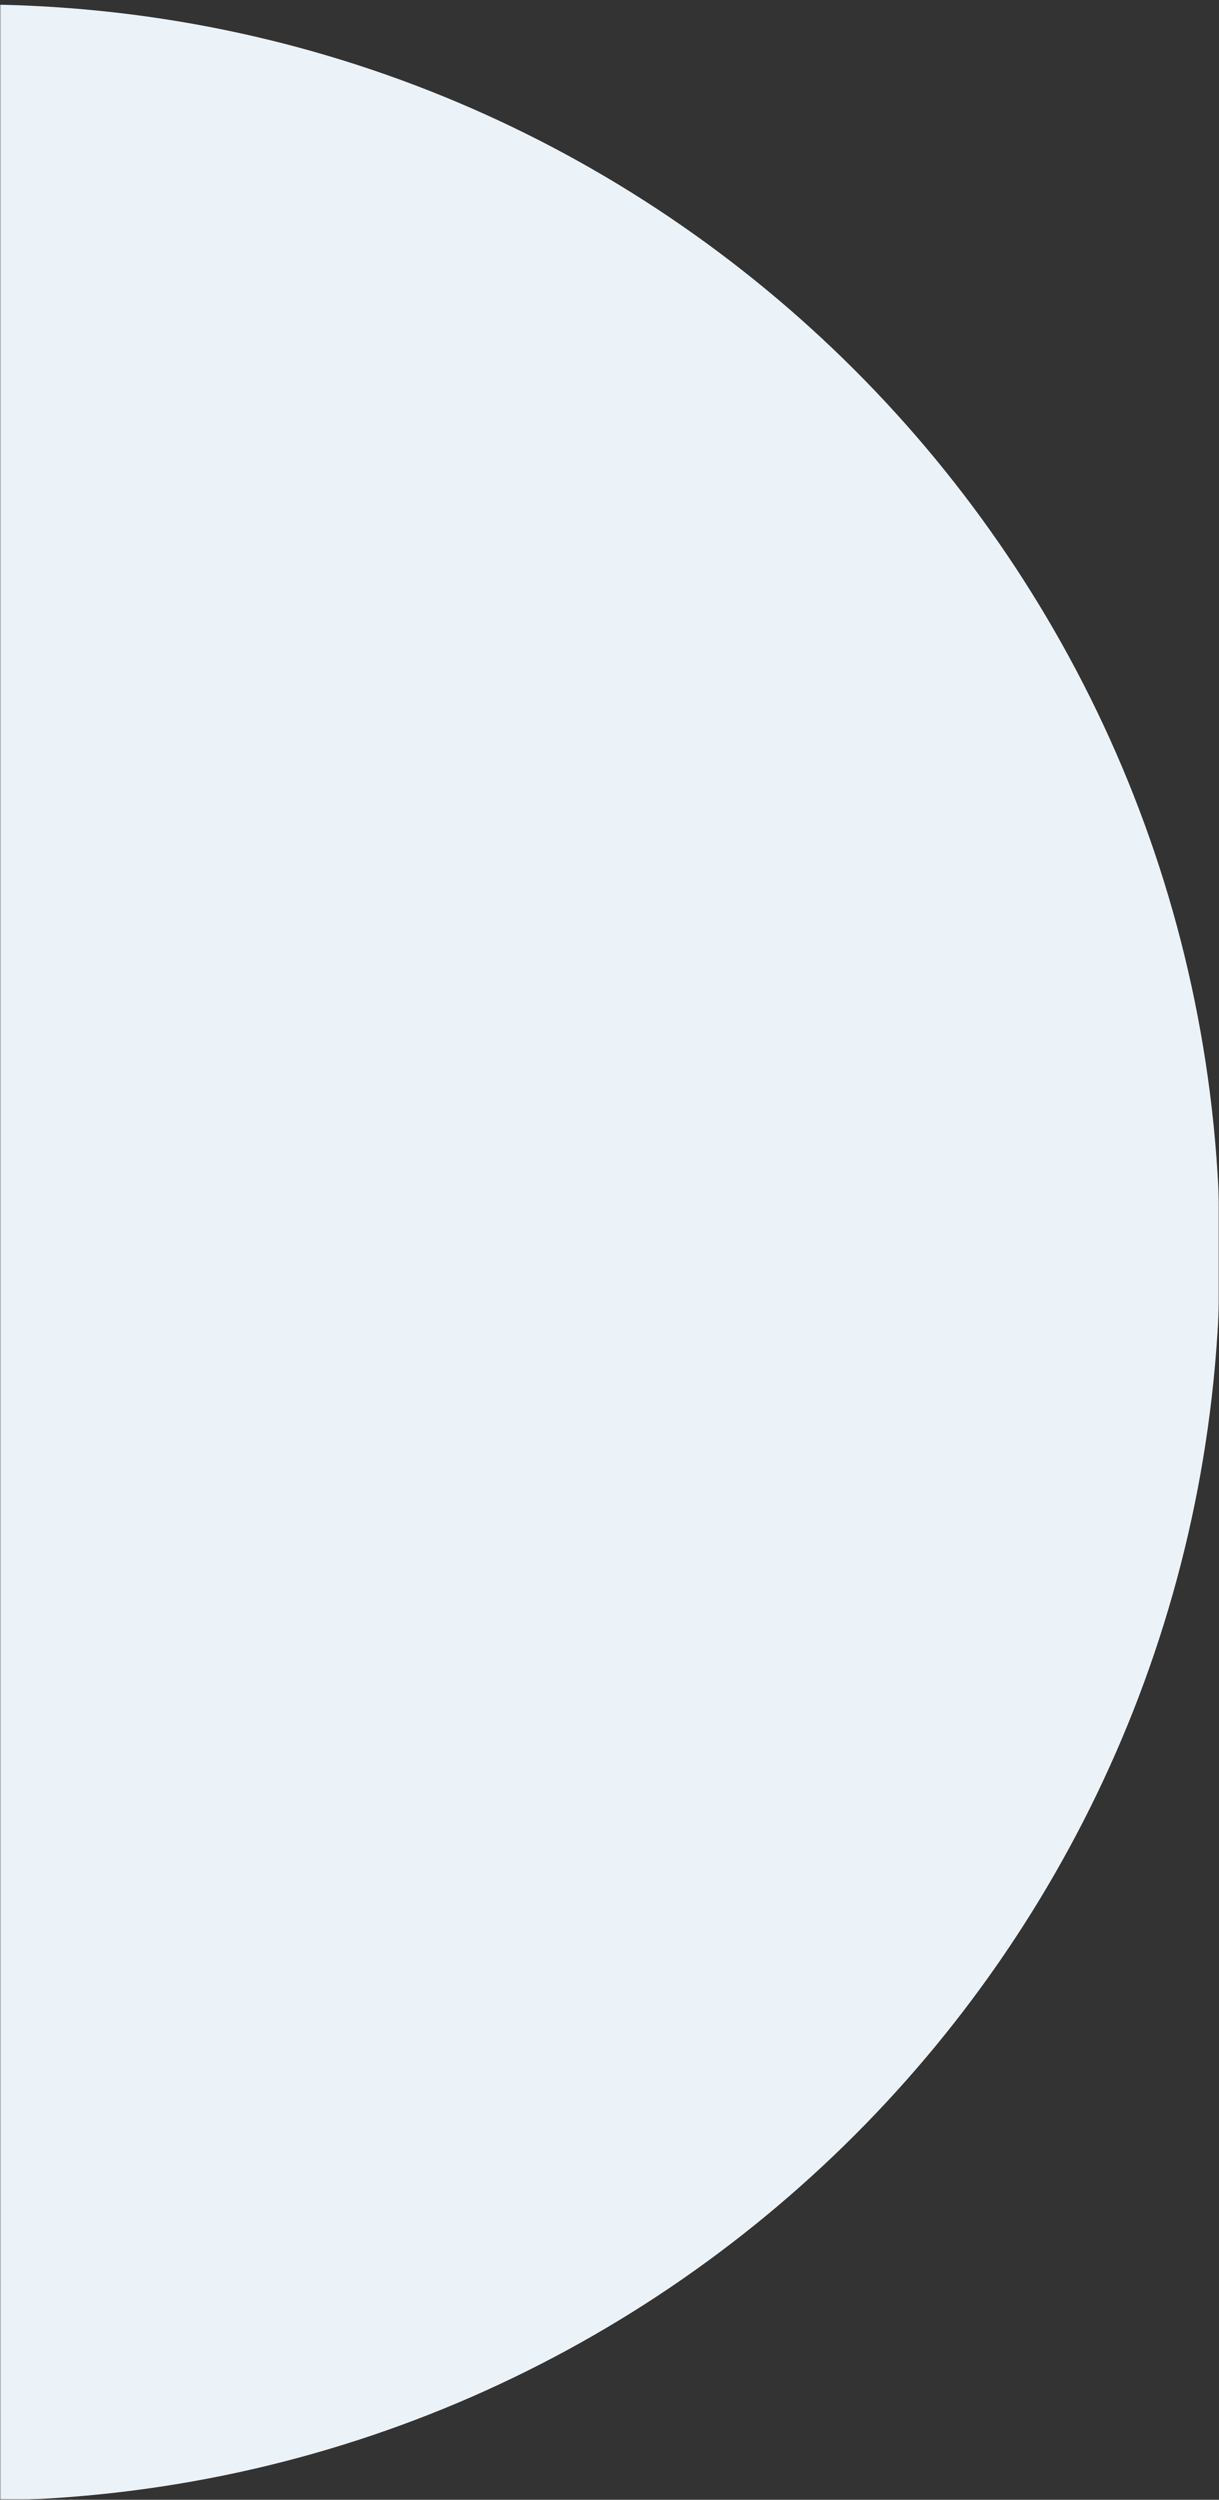 <?xml version="1.0" encoding="UTF-8"?>
<svg xmlns="http://www.w3.org/2000/svg" width="502" height="1029" viewBox="0 0 502 1029" fill="none">
  <rect x="0" y="0" width="502" height="1029" fill="#333333" stroke="none"/>
  <mask id="mask0_169_152" style="mask-type:alpha" maskUnits="userSpaceOnUse" x="0" y="0" width="502" height="1029">
    <rect width="502" height="1029" fill="#D9D9D9"></rect>
  </mask>
  <g mask="url(#mask0_169_152)">
    <path d="M-11.29 1029.41C272.424 1029.41 502.42 799.377 502.42 515.618C502.42 231.86 272.424 1.828 -11.29 1.828C-295.004 1.828 -525 231.86 -525 515.618C-525 799.377 -295.004 1029.41 -11.29 1029.41Z" fill="#ECF3F8"></path>
  </g>
</svg>
